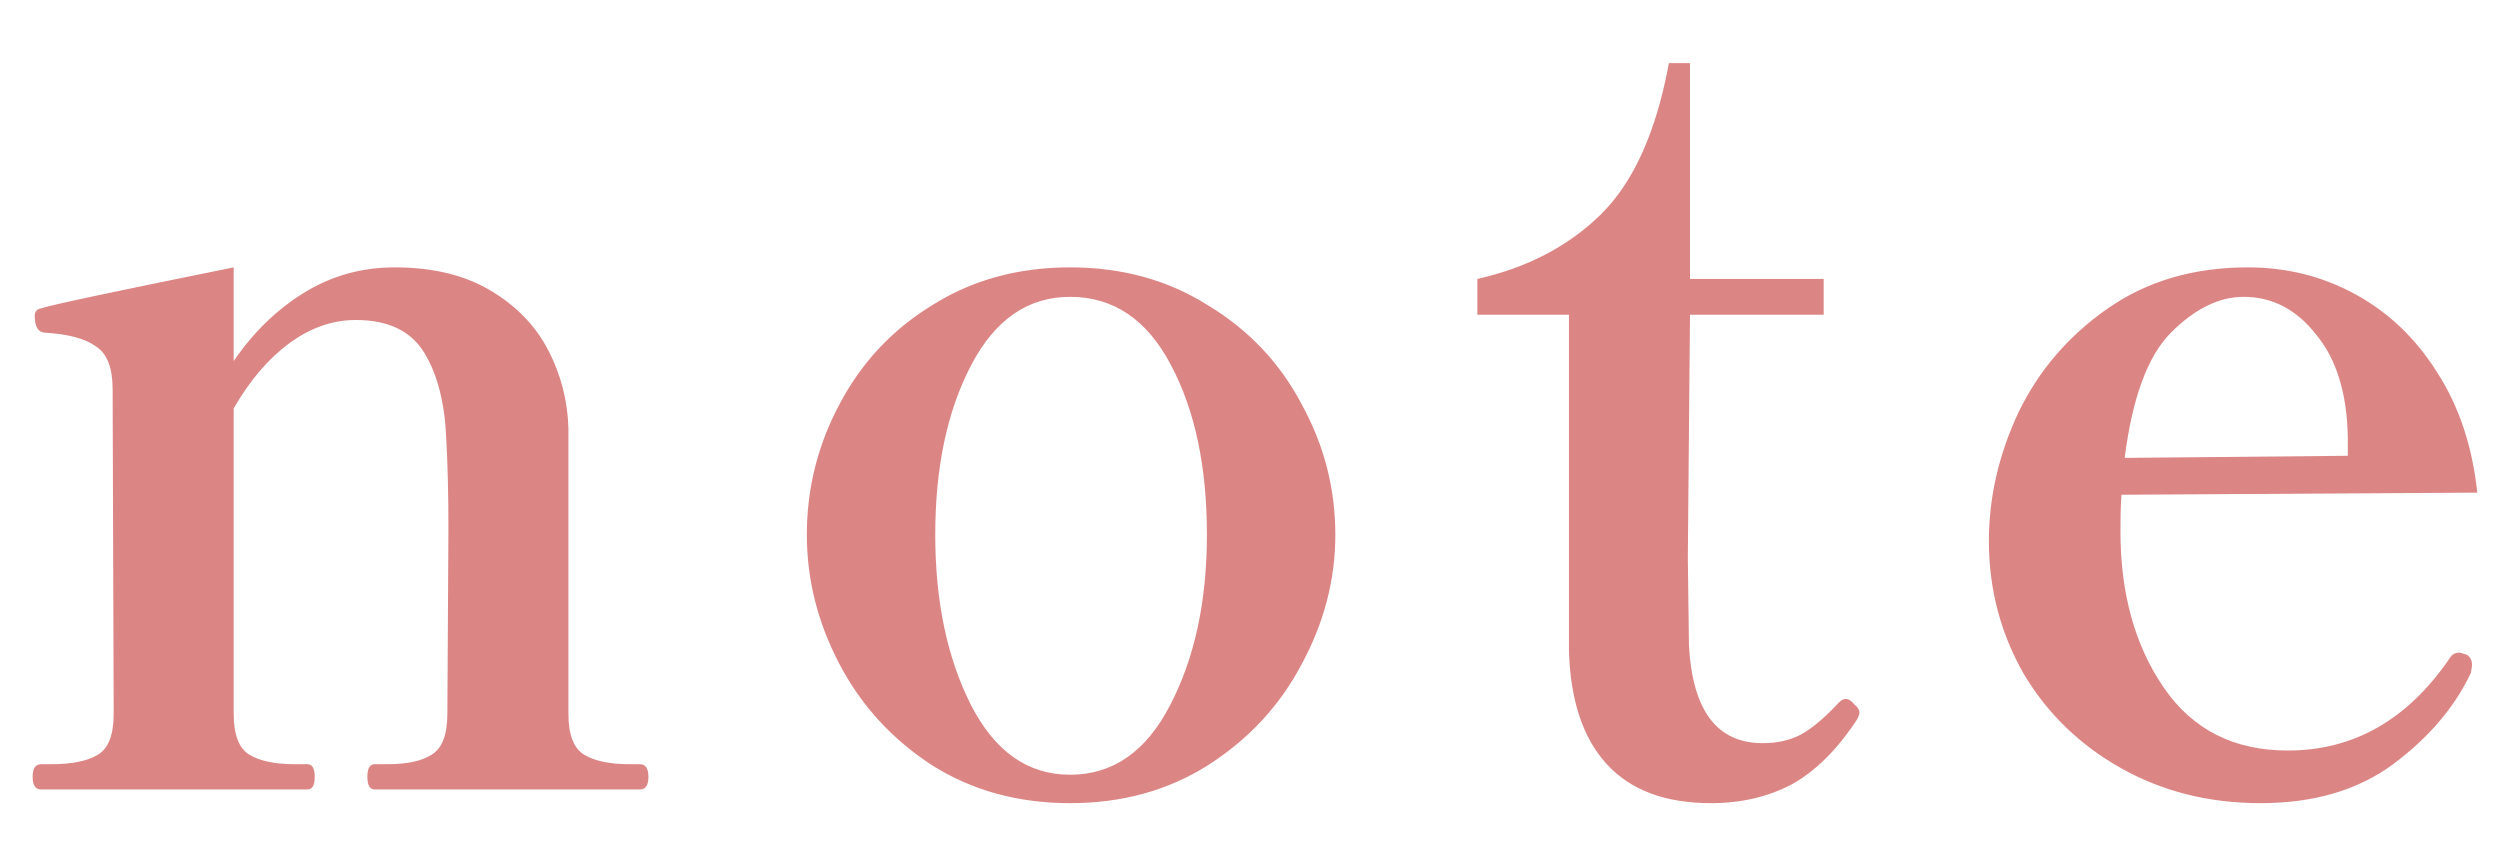 <svg width="38" height="13" viewBox="0 0 38 13" fill="none" xmlns="http://www.w3.org/2000/svg">
<path d="M9.728 11.616C9.813 11.616 9.856 11.68 9.856 11.808C9.856 11.936 9.813 12 9.728 12H5.696C5.621 12 5.584 11.936 5.584 11.808C5.584 11.68 5.621 11.616 5.696 11.616H5.888C6.187 11.616 6.411 11.568 6.56 11.472C6.72 11.376 6.8 11.168 6.8 10.848L6.816 8.032C6.816 7.52 6.805 7.072 6.784 6.688C6.763 6.133 6.651 5.691 6.448 5.36C6.245 5.029 5.899 4.864 5.408 4.864C5.056 4.864 4.72 4.981 4.4 5.216C4.08 5.451 3.797 5.781 3.552 6.208V10.848C3.552 11.168 3.632 11.376 3.792 11.472C3.952 11.568 4.181 11.616 4.48 11.616H4.672C4.747 11.616 4.784 11.68 4.784 11.808C4.784 11.936 4.747 12 4.672 12H0.624C0.539 12 0.496 11.936 0.496 11.808C0.496 11.68 0.539 11.616 0.624 11.616H0.784C1.093 11.616 1.328 11.568 1.488 11.472C1.648 11.376 1.728 11.168 1.728 10.848L1.712 5.92C1.712 5.589 1.627 5.371 1.456 5.264C1.296 5.147 1.035 5.077 0.672 5.056C0.576 5.045 0.528 4.96 0.528 4.8C0.528 4.736 0.56 4.699 0.624 4.688C0.731 4.645 1.707 4.437 3.552 4.064V5.488C3.851 5.051 4.208 4.704 4.624 4.448C5.04 4.192 5.499 4.064 6 4.064C6.576 4.064 7.061 4.181 7.456 4.416C7.851 4.651 8.144 4.955 8.336 5.328C8.528 5.701 8.629 6.096 8.64 6.512V7.984V10.848C8.64 11.168 8.72 11.376 8.88 11.472C9.04 11.568 9.269 11.616 9.568 11.616H9.728ZM16.265 12.208C15.475 12.208 14.777 12.016 14.168 11.632C13.56 11.237 13.091 10.725 12.761 10.096C12.43 9.467 12.264 8.811 12.264 8.128C12.264 7.424 12.43 6.763 12.761 6.144C13.091 5.515 13.56 5.013 14.168 4.64C14.777 4.256 15.475 4.064 16.265 4.064C17.054 4.064 17.753 4.256 18.36 4.64C18.979 5.013 19.454 5.515 19.785 6.144C20.126 6.763 20.297 7.424 20.297 8.128C20.297 8.811 20.126 9.467 19.785 10.096C19.454 10.725 18.979 11.237 18.36 11.632C17.753 12.016 17.054 12.208 16.265 12.208ZM16.265 11.776C16.915 11.776 17.422 11.424 17.785 10.72C18.158 10.005 18.345 9.141 18.345 8.128C18.345 7.093 18.163 6.235 17.8 5.552C17.438 4.859 16.926 4.512 16.265 4.512C15.624 4.512 15.123 4.859 14.761 5.552C14.398 6.245 14.216 7.104 14.216 8.128C14.216 9.141 14.398 10.005 14.761 10.72C15.123 11.424 15.624 11.776 16.265 11.776ZM26.008 12.208C25.314 12.208 24.786 12.011 24.424 11.616C24.061 11.221 23.869 10.645 23.848 9.888V4.784H22.456V4.24C23.213 4.069 23.837 3.744 24.328 3.264C24.829 2.773 25.175 2.005 25.367 0.96H25.688V4.24H27.72V4.784H25.688L25.655 8.48L25.672 9.808C25.725 10.8 26.098 11.296 26.791 11.296C27.015 11.296 27.207 11.253 27.367 11.168C27.527 11.083 27.709 10.933 27.912 10.72C27.965 10.656 28.013 10.624 28.055 10.624C28.098 10.624 28.141 10.651 28.183 10.704C28.237 10.747 28.264 10.789 28.264 10.832C28.264 10.853 28.253 10.885 28.232 10.928C27.933 11.387 27.602 11.717 27.239 11.92C26.877 12.112 26.466 12.208 26.008 12.208ZM37.495 9.952C37.548 9.984 37.575 10.037 37.575 10.112L37.559 10.224C37.313 10.747 36.919 11.211 36.375 11.616C35.841 12.011 35.169 12.208 34.359 12.208C33.58 12.208 32.876 12.032 32.247 11.68C31.617 11.328 31.121 10.848 30.759 10.24C30.407 9.621 30.231 8.949 30.231 8.224C30.231 7.563 30.38 6.912 30.679 6.272C30.988 5.632 31.441 5.104 32.039 4.688C32.636 4.272 33.345 4.064 34.167 4.064C34.764 4.064 35.313 4.203 35.815 4.48C36.316 4.757 36.727 5.152 37.047 5.664C37.377 6.176 37.58 6.784 37.655 7.488L32.247 7.52C32.236 7.637 32.231 7.824 32.231 8.08C32.231 9.019 32.449 9.808 32.887 10.448C33.324 11.088 33.953 11.408 34.775 11.408C35.777 11.408 36.599 10.939 37.239 10C37.271 9.947 37.319 9.92 37.383 9.92C37.393 9.92 37.431 9.931 37.495 9.952ZM34.103 4.512C33.729 4.512 33.361 4.693 32.999 5.056C32.647 5.408 32.412 6.043 32.295 6.96L35.687 6.928V6.656C35.676 5.984 35.516 5.461 35.207 5.088C34.908 4.704 34.54 4.512 34.103 4.512Z" fill="#DC8585"/>
</svg>
